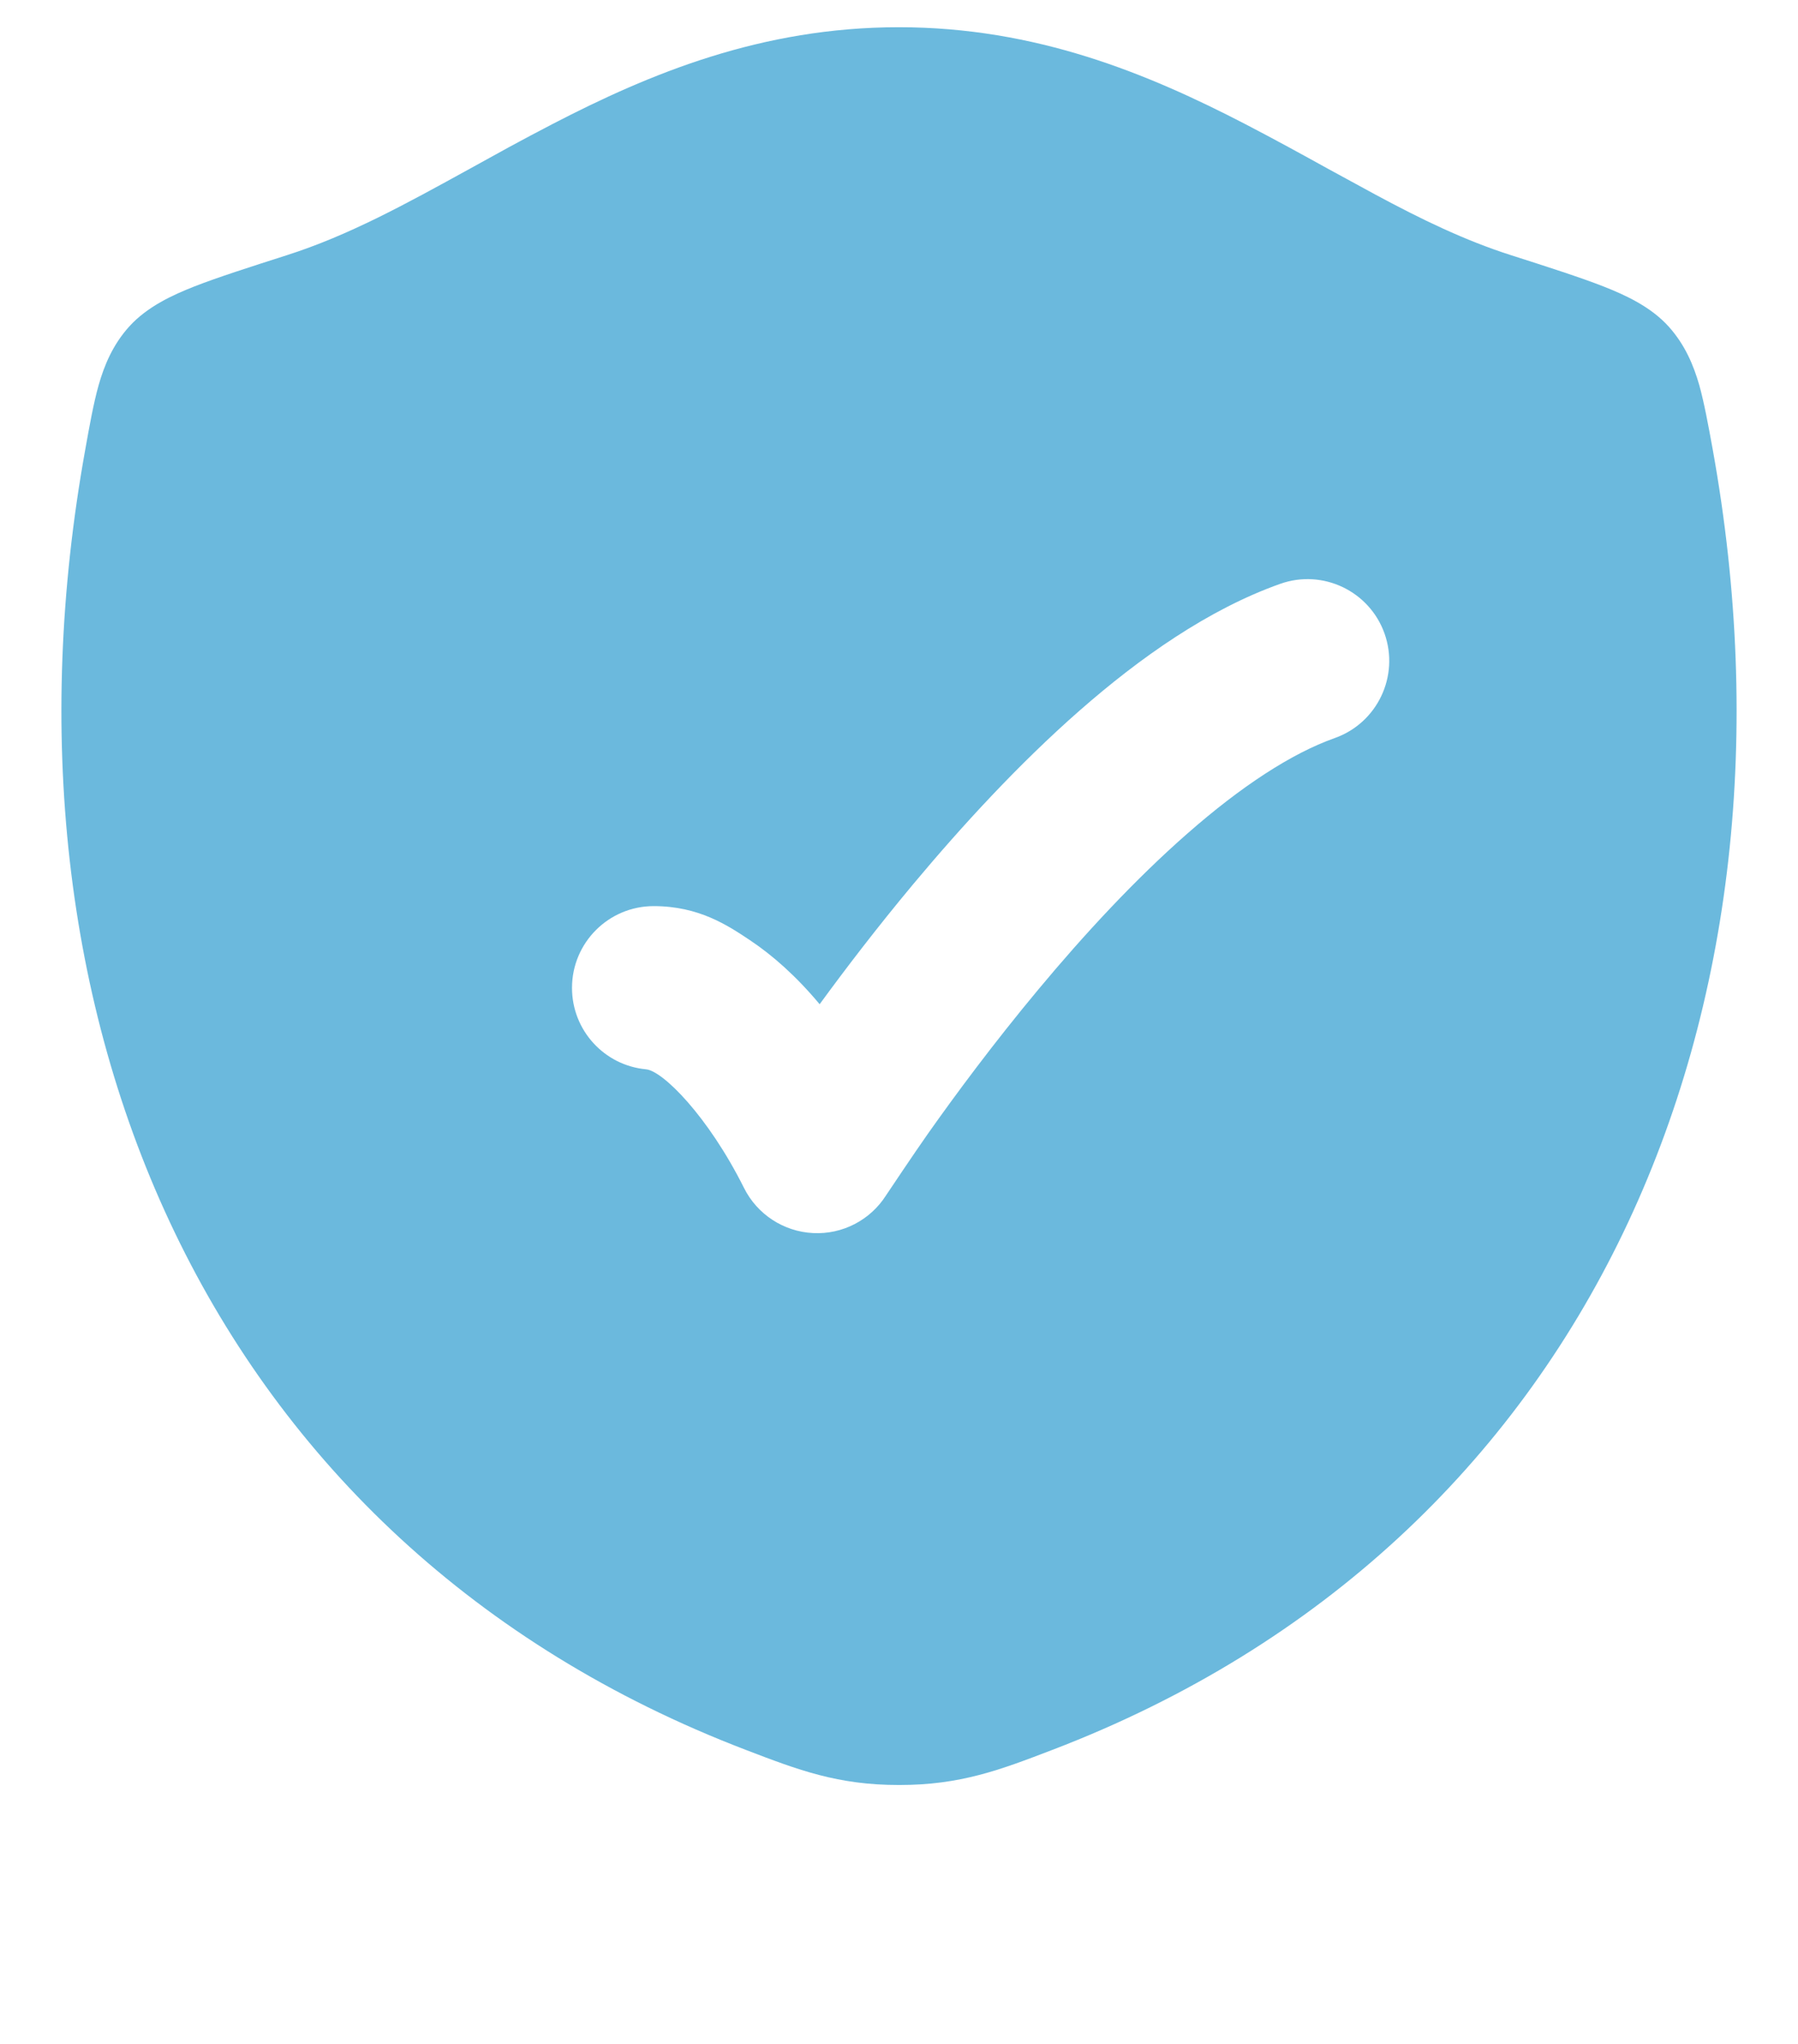 <svg xmlns="http://www.w3.org/2000/svg" width="22" height="25" viewBox="0 0 22 25" fill="none"><path d="M10.998 0.333C12.679 0.333 14.046 0.901 15.239 1.519C15.599 1.706 15.934 1.89 16.254 2.067L16.827 2.379C17.388 2.681 17.922 2.941 18.494 3.123C18.941 3.266 19.337 3.393 19.618 3.503C19.882 3.607 20.197 3.749 20.419 3.996C20.619 4.219 20.722 4.469 20.791 4.707C20.852 4.924 20.906 5.219 20.957 5.5C22.195 12.366 19.491 18.871 12.88 21.402C12.231 21.651 11.752 21.833 11.001 21.833C10.25 21.833 9.771 21.651 9.122 21.402C2.511 18.871 -0.195 12.366 1.043 5.5C1.093 5.219 1.146 4.924 1.208 4.707C1.276 4.469 1.379 4.219 1.579 3.996C1.802 3.749 2.116 3.607 2.38 3.503C2.661 3.393 3.058 3.266 3.505 3.123C4.267 2.88 4.96 2.498 5.743 2.067L6.235 1.796C6.404 1.705 6.577 1.612 6.757 1.519C7.949 0.901 9.316 0.333 10.998 0.333ZM16.941 7.749C16.756 7.229 16.185 6.957 15.665 7.141C14.787 7.452 13.947 8.045 13.21 8.691C12.463 9.346 11.765 10.107 11.171 10.818C10.732 11.344 10.344 11.852 10.029 12.283C9.74 11.937 9.452 11.684 9.178 11.501C8.904 11.318 8.551 11.083 7.999 11.083C7.446 11.083 6.999 11.531 6.999 12.083C6.999 12.604 7.396 13.032 7.905 13.079C8.109 13.098 8.663 13.649 9.104 14.531C9.265 14.853 9.588 15.064 9.948 15.082C10.307 15.101 10.649 14.924 10.842 14.62C10.848 14.611 11.192 14.096 11.356 13.864C11.687 13.395 12.156 12.761 12.708 12.099C13.261 11.435 13.886 10.758 14.529 10.195C15.182 9.622 15.799 9.216 16.333 9.027C16.853 8.842 17.125 8.27 16.941 7.749Z" fill="#6BB9DD"></path></svg>